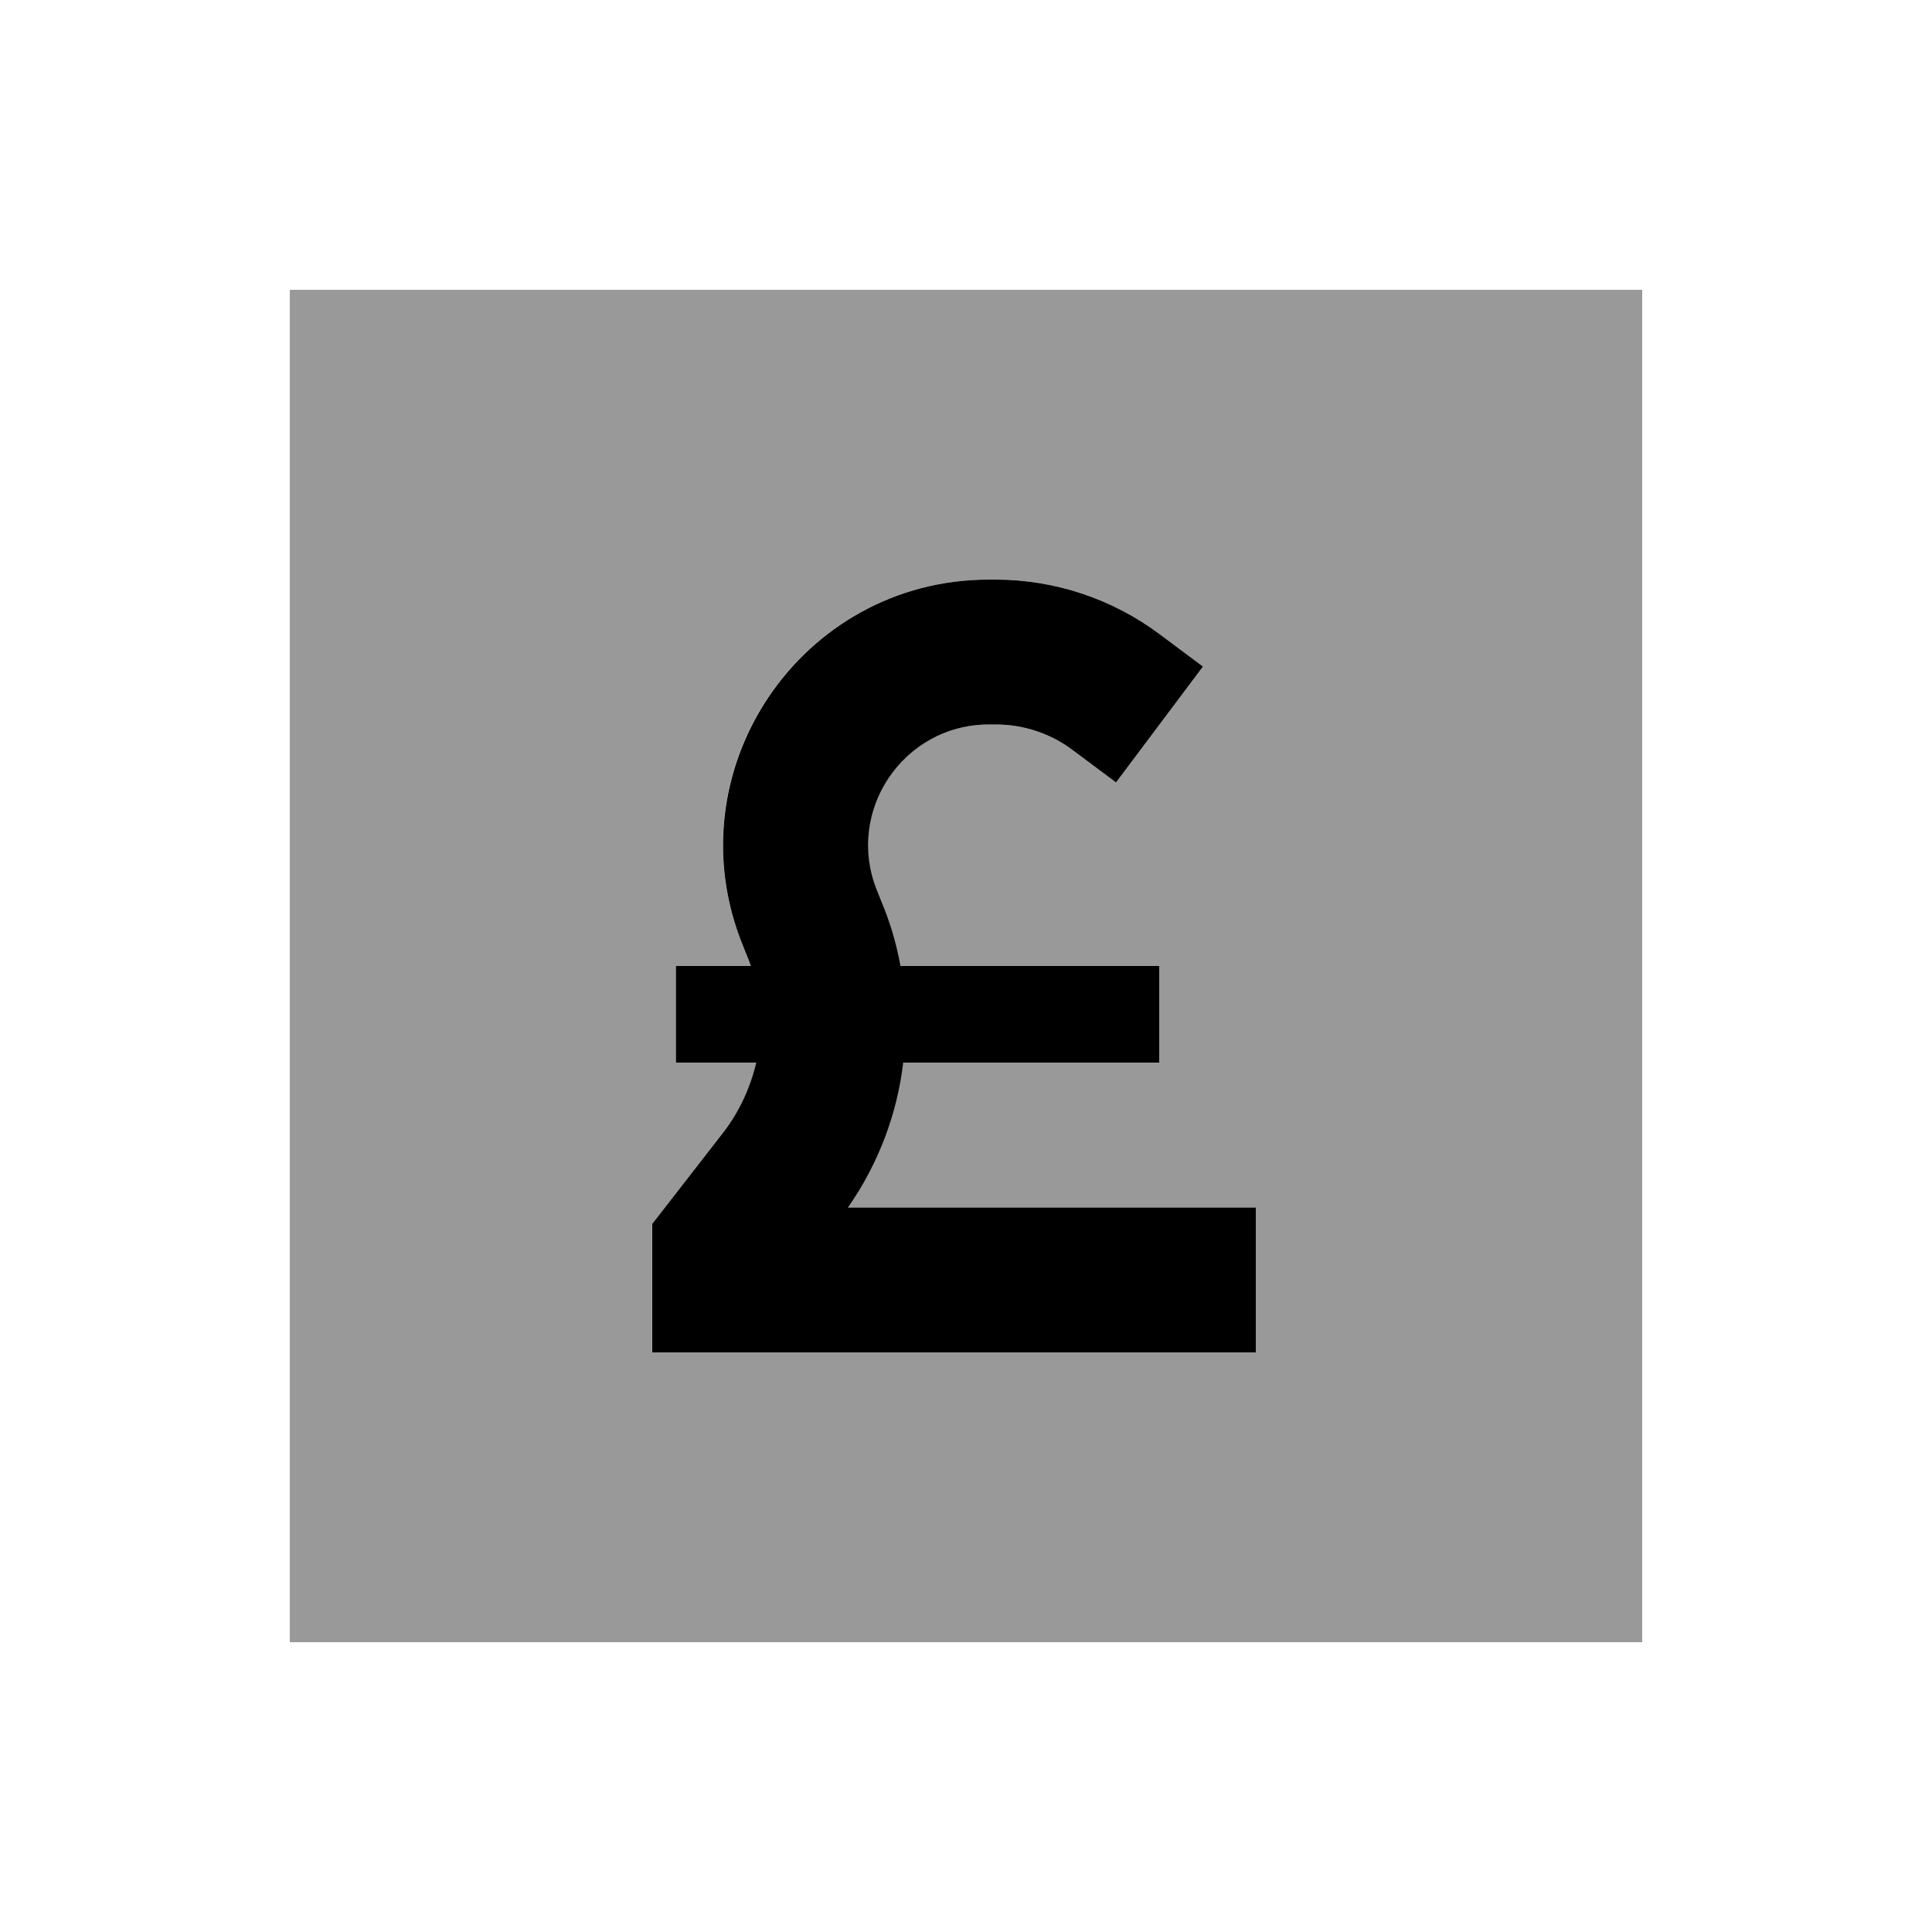 <svg xmlns="http://www.w3.org/2000/svg" viewBox="0 0 640 640"><!--! Font Awesome Pro 7.1.0 by @fontawesome - https://fontawesome.com License - https://fontawesome.com/license (Commercial License) Copyright 2025 Fonticons, Inc. --><path opacity=".4" fill="currentColor" d="M96 96L96 544L544 544L544 96L96 96zM216 405.5C217.1 404.1 225 393.9 239.7 375C245.1 368.1 248.7 360.3 250.5 352L223.9 352L223.9 320L248.7 320C248.3 319 248 318 247.6 317L246.2 313.5C222.3 255.6 264.9 192 327.6 192L329.8 192C349.5 192 368.6 198.4 384.3 210.2L398.5 220.8L369.7 259.2L355.5 248.6C348 243 339 240 329.7 240L327.5 240C299 240 279.7 268.9 290.5 295.2L291.9 298.7C294.8 305.6 296.8 312.8 298.2 320L383.9 320L383.9 352L299.1 352C297 369 290.8 385.5 280.8 400L415.9 400L415.9 448L215.9 448L215.9 405.5z"/><path fill="currentColor" d="M327.6 192C265 192 222.4 255.6 246.2 313.5L247.6 317C248 318 248.4 319 248.7 320L223.9 320L223.9 352L250.5 352C248.6 360.2 245 368.1 239.7 375C225 393.9 217.1 404.1 216 405.5L216 448L416 448L416 400L280.9 400C291 385.5 297.2 369 299.2 352L384 352L384 320L298.3 320C297 312.8 294.9 305.6 292 298.7L290.6 295.2C279.8 268.9 299.1 240 327.6 240L329.8 240C339.1 240 348.1 243 355.5 248.6L369.7 259.2L398.5 220.8L384.3 210.2C368.6 198.4 349.4 192 329.8 192L327.6 192z"/></svg>